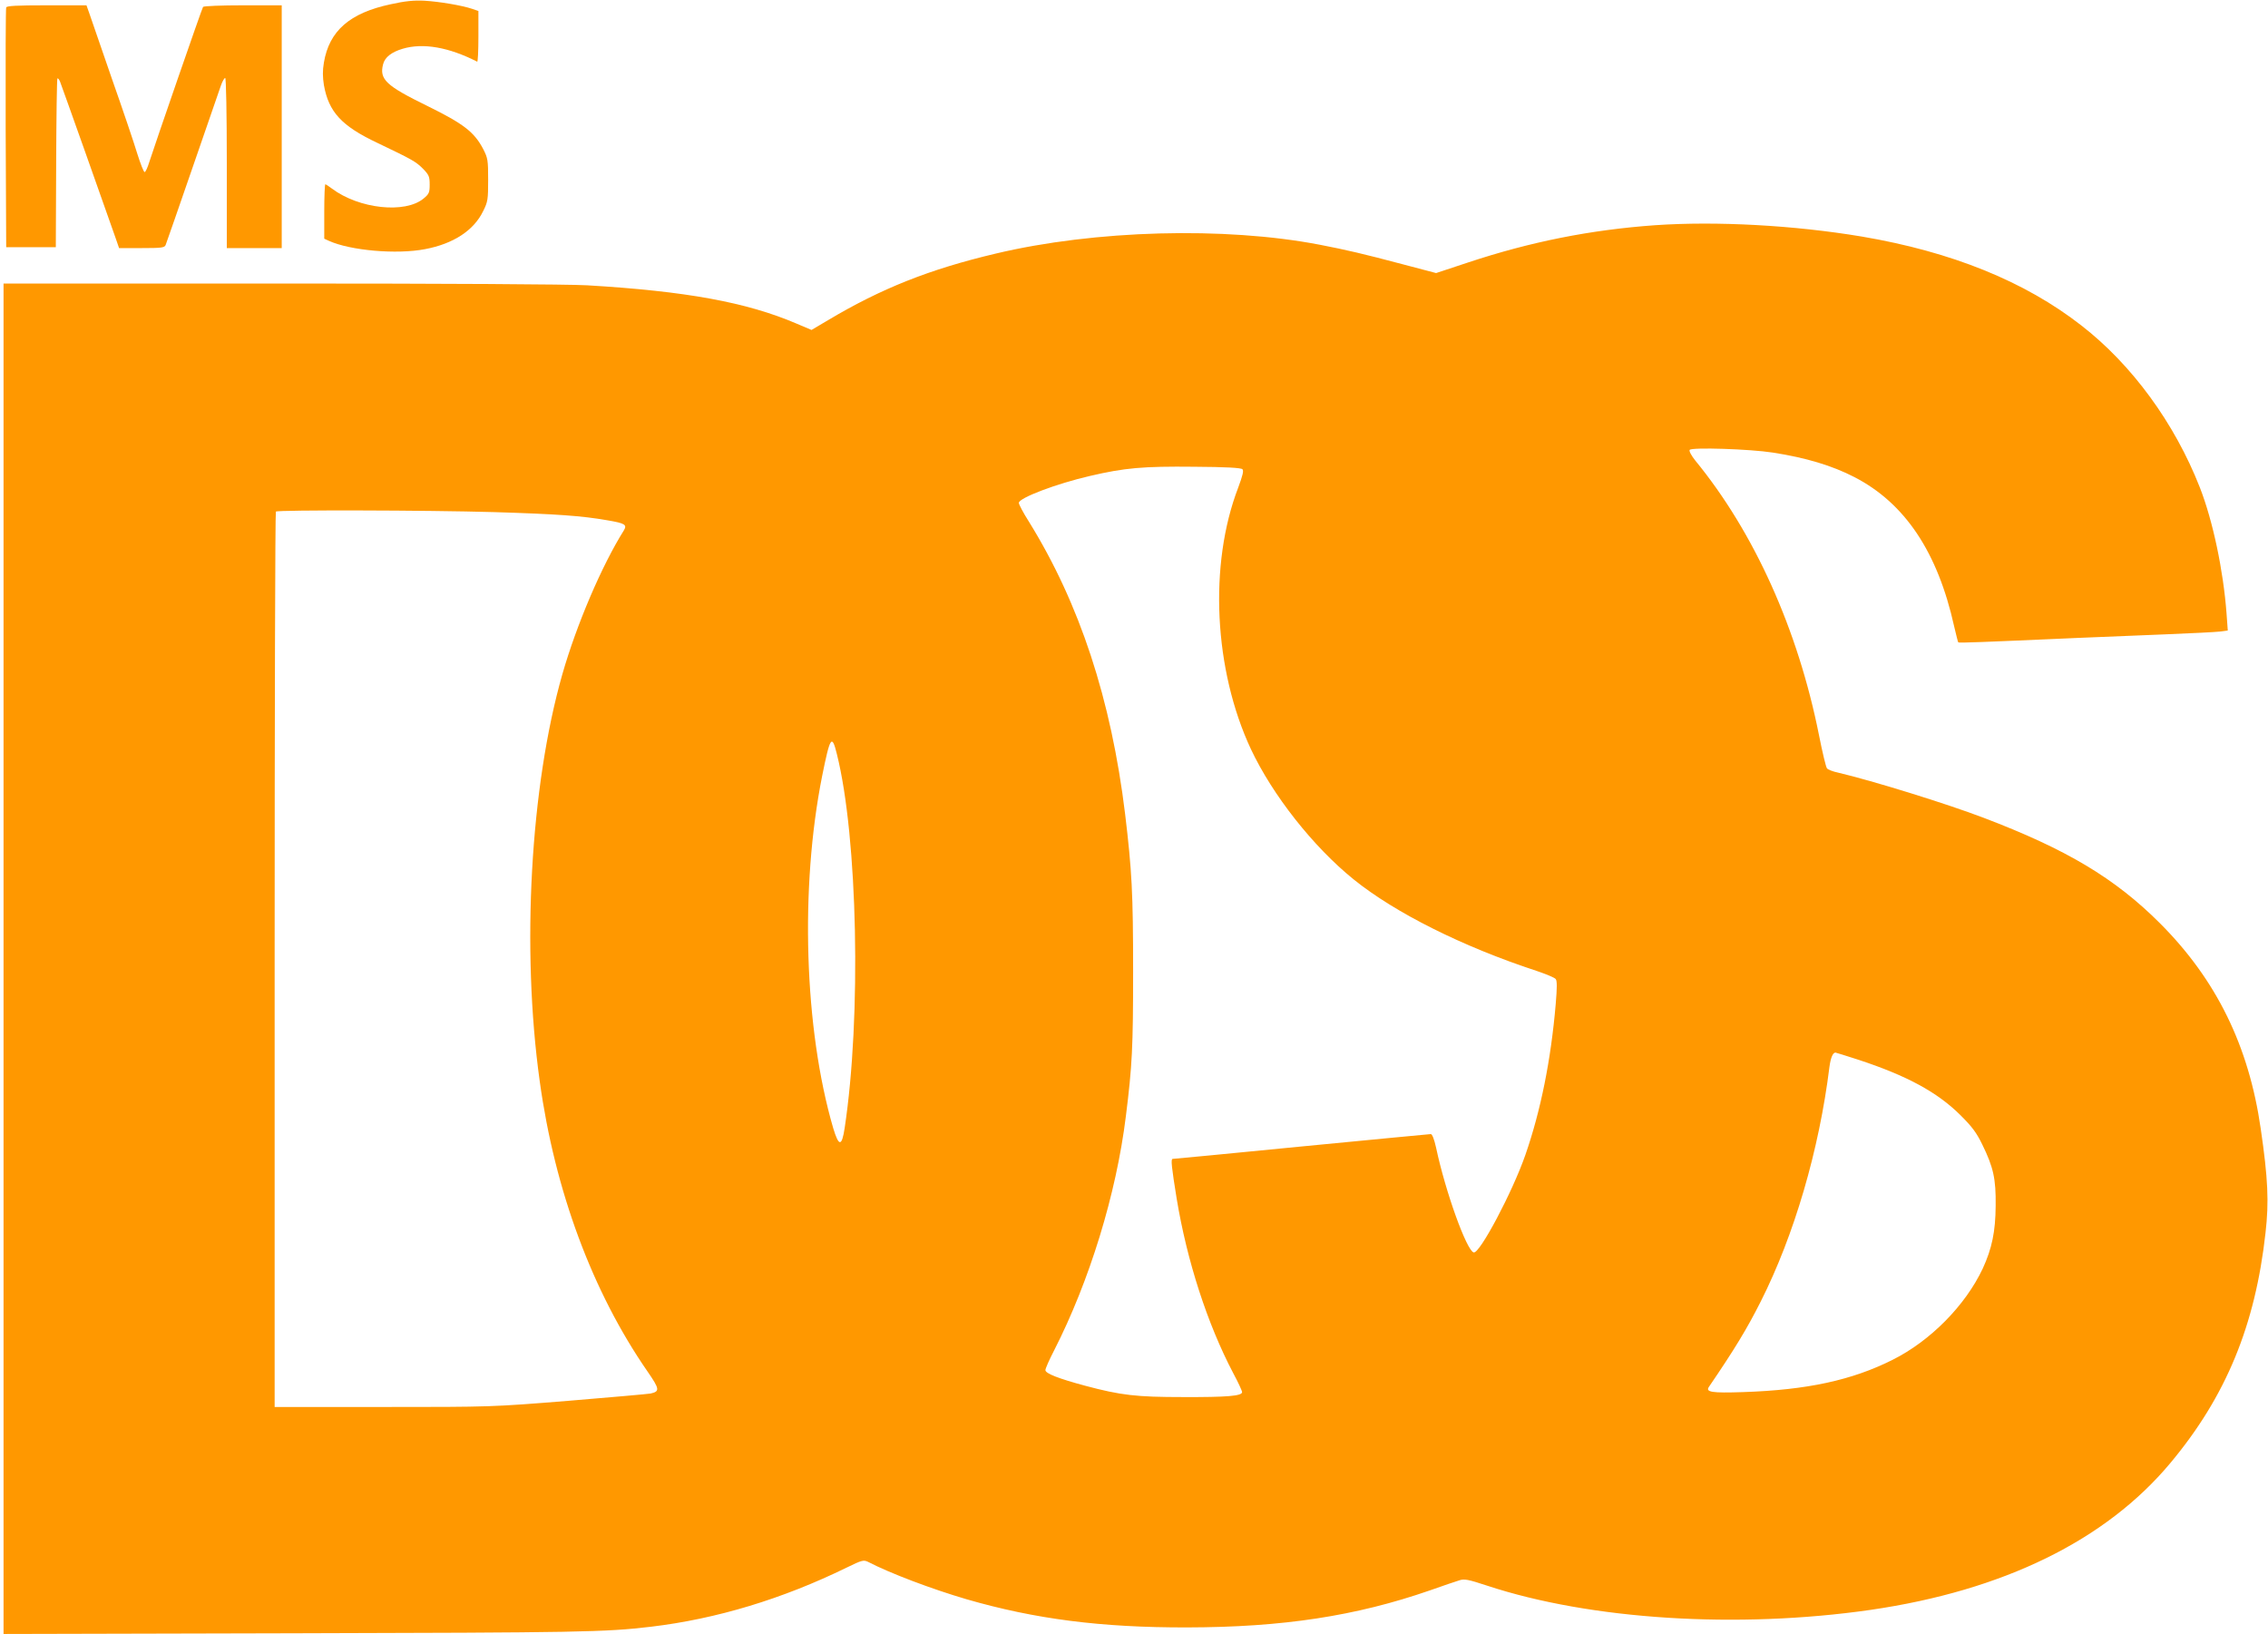 <?xml version="1.0" standalone="no"?>
<!DOCTYPE svg PUBLIC "-//W3C//DTD SVG 20010904//EN"
 "http://www.w3.org/TR/2001/REC-SVG-20010904/DTD/svg10.dtd">
<svg version="1.0" xmlns="http://www.w3.org/2000/svg"
 width="1280pt" height="922pt" viewBox="0 0 1280 922"
 preserveAspectRatio="xMidYMid meet">
<g transform="translate(0,922) scale(0.1,-0.1)"
fill="#ff9800" stroke="none">
<path d="M2205 9196 c-231 -49 -347 -150 -377 -329 -8 -46 -7 -82 0 -127 27
-152 100 -231 301 -326 201 -96 218 -106 259 -147 33 -34 37 -44 37 -89 0 -45
-4 -53 -34 -78 -104 -87 -365 -59 -518 56 -17 13 -34 24 -37 24 -3 0 -6 -69
-6 -153 l0 -154 26 -12 c121 -55 383 -78 543 -47 159 30 275 105 328 215 26
52 28 65 28 176 0 112 -2 123 -28 174 -51 97 -112 143 -315 243 -233 114 -272
150 -250 235 10 40 47 69 111 88 115 34 259 9 420 -73 4 -2 7 62 7 141 l0 145
-35 12 c-60 20 -186 41 -270 46 -59 3 -109 -2 -190 -20z"/>
<path d="M35 9178 c-3 -7 -4 -314 -3 -683 l3 -670 140 0 140 0 2 474 c1 260 4
475 7 478 3 3 10 -5 15 -18 9 -22 265 -743 313 -881 l20 -58 128 0 c112 0 129
2 135 18 4 9 72 206 152 437 80 231 152 439 160 463 8 23 19 42 24 42 5 0 9
-200 9 -480 l0 -480 155 0 155 0 0 685 0 685 -219 0 c-121 0 -222 -4 -225 -9
-7 -10 -275 -786 -303 -874 -10 -33 -22 -59 -27 -58 -5 0 -23 46 -41 103 -17
57 -82 249 -145 428 -62 179 -119 344 -127 368 l-15 42 -224 0 c-171 0 -226
-3 -229 -12z"/>
<path d="M9340 7949 c-363 -26 -701 -93 -1054 -210 l-181 -60 -190 50 c-218
58 -317 81 -467 110 -536 103 -1269 83 -1828 -50 -373 -88 -647 -197 -947
-376 l-93 -55 -85 36 c-280 120 -623 183 -1182 216 -103 6 -800 10 -1733 10
l-1560 0 0 -3810 0 -3811 1643 4 c1612 4 1750 6 2012 37 368 44 740 156 1104
334 86 42 95 44 120 32 123 -64 361 -154 556 -211 387 -112 759 -160 1245
-159 539 1 952 64 1370 209 74 26 149 52 167 57 27 9 49 5 155 -30 585 -193
1414 -245 2165 -137 749 109 1328 392 1693 830 313 375 478 775 536 1298 20
174 14 307 -27 587 -67 467 -250 841 -569 1160 -254 254 -527 417 -995 595
-213 81 -623 208 -822 255 -29 6 -57 17 -62 24 -6 7 -26 91 -45 187 -119 597
-366 1145 -699 1551 -22 28 -35 52 -31 59 9 16 342 5 469 -15 188 -29 336 -74
460 -138 286 -147 471 -424 564 -844 11 -47 21 -87 23 -89 3 -4 129 1 673 25
121 5 342 14 490 20 149 6 290 13 314 16 l44 6 -7 96 c-18 242 -77 523 -151
712 -142 362 -383 692 -668 913 -319 249 -732 416 -1239 502 -382 64 -822 88
-1168 64z m-2328 -1377 c8 -8 2 -34 -24 -104 -167 -435 -137 -1029 72 -1476
122 -259 351 -550 580 -735 233 -188 614 -379 1032 -516 53 -18 102 -38 108
-46 8 -10 8 -47 0 -142 -27 -314 -84 -599 -171 -850 -73 -210 -259 -561 -292
-551 -40 12 -159 341 -212 591 -11 49 -22 77 -30 77 -8 0 -336 -32 -731 -70
-394 -39 -721 -70 -726 -70 -11 0 -6 -46 23 -225 58 -351 173 -706 319 -984
28 -52 50 -100 50 -107 0 -22 -84 -29 -335 -28 -262 0 -349 10 -551 64 -149
40 -224 69 -224 88 0 9 22 59 49 111 200 392 351 883 405 1321 36 287 41 390
41 820 0 441 -7 567 -45 885 -79 649 -257 1189 -543 1651 -32 50 -57 98 -57
106 0 28 211 108 401 152 197 46 300 55 587 52 181 -1 266 -6 274 -14z m-4222
-242 c355 -11 494 -21 637 -46 101 -17 113 -25 94 -57 -125 -199 -267 -532
-347 -811 -181 -634 -232 -1550 -128 -2297 85 -618 298 -1190 608 -1638 69
-100 71 -113 18 -125 -15 -3 -223 -21 -462 -41 -434 -35 -437 -35 -1047 -35
l-613 0 0 2523 c0 1388 3 2527 7 2530 10 10 854 8 1233 -3z m1933 -1365 c118
-470 139 -1485 44 -2111 -16 -106 -33 -106 -65 1 -163 559 -188 1354 -62 1986
45 223 55 238 83 124z m5767 -1726 c273 -90 442 -182 571 -309 69 -68 94 -102
127 -170 62 -127 77 -192 75 -345 -1 -145 -21 -241 -73 -354 -98 -208 -295
-408 -509 -515 -229 -115 -482 -170 -844 -182 -177 -6 -213 0 -192 30 144 211
215 328 292 481 189 374 330 856 388 1325 7 51 19 80 34 80 3 0 62 -19 131
-41z"/>
</g>
</svg>
